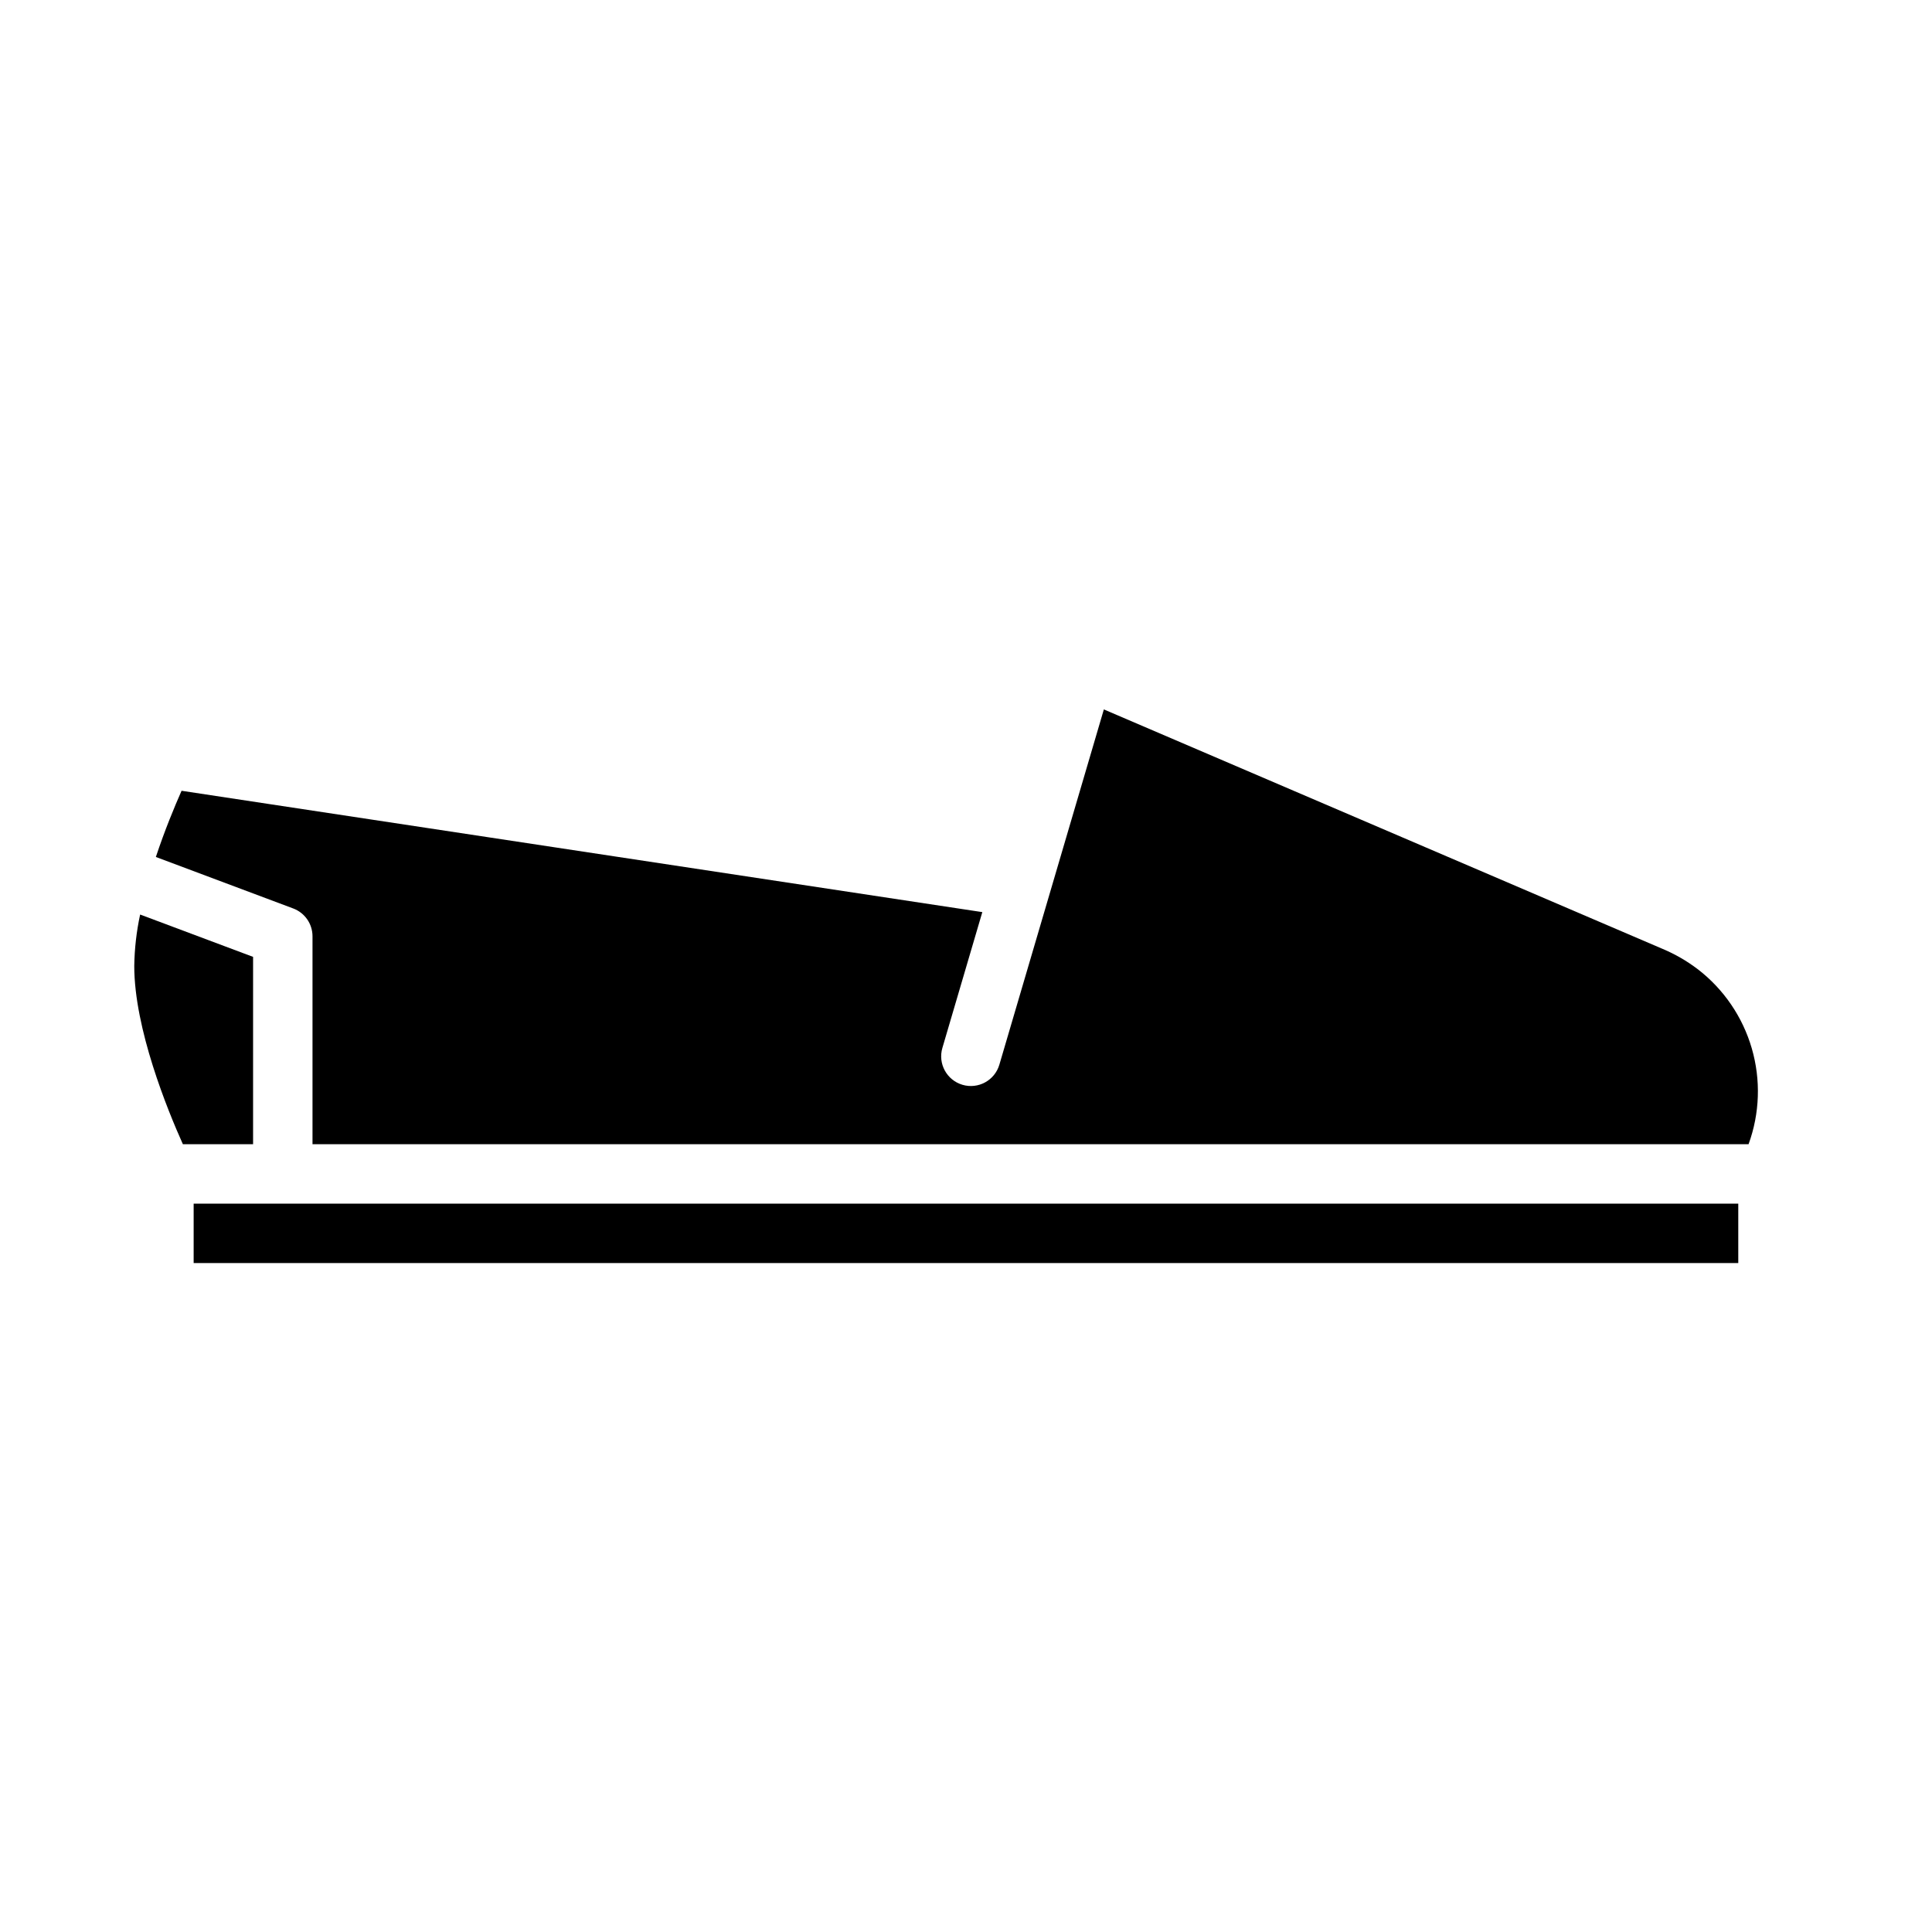 <?xml version="1.0" encoding="UTF-8"?>
<!-- Uploaded to: ICON Repo, www.iconrepo.com, Generator: ICON Repo Mixer Tools -->
<svg fill="#000000" width="800px" height="800px" version="1.1" viewBox="144 144 512 512" xmlns="http://www.w3.org/2000/svg">
 <g>
  <path d="m211.07 397.58-29.934-11.219c-0.969 4.484-1.488 9.051-1.555 13.637 0 16.613 8.805 38.148 12.883 47.23h18.605z"/>
  <path d="m593.93 400.86c-2.859-2.184-5.984-3.988-9.297-5.383l-148.1-63.473-27.691 94.148c-1.227 4.172-5.602 6.559-9.773 5.332-4.168-1.227-6.555-5.602-5.328-9.773l10.586-35.992-212.21-32.156c-1.836 4.144-4.449 10.43-6.812 17.543l36.406 13.648c3.07 1.152 5.106 4.09 5.106 7.371v55.105h380.57c2.977-8.156 3.277-17.047 0.859-25.383-2.418-8.34-7.43-15.691-14.305-20.988z"/>
  <path d="m195.32 462.98h409.34v15.742h-409.34z"/>
 </g>
</svg>